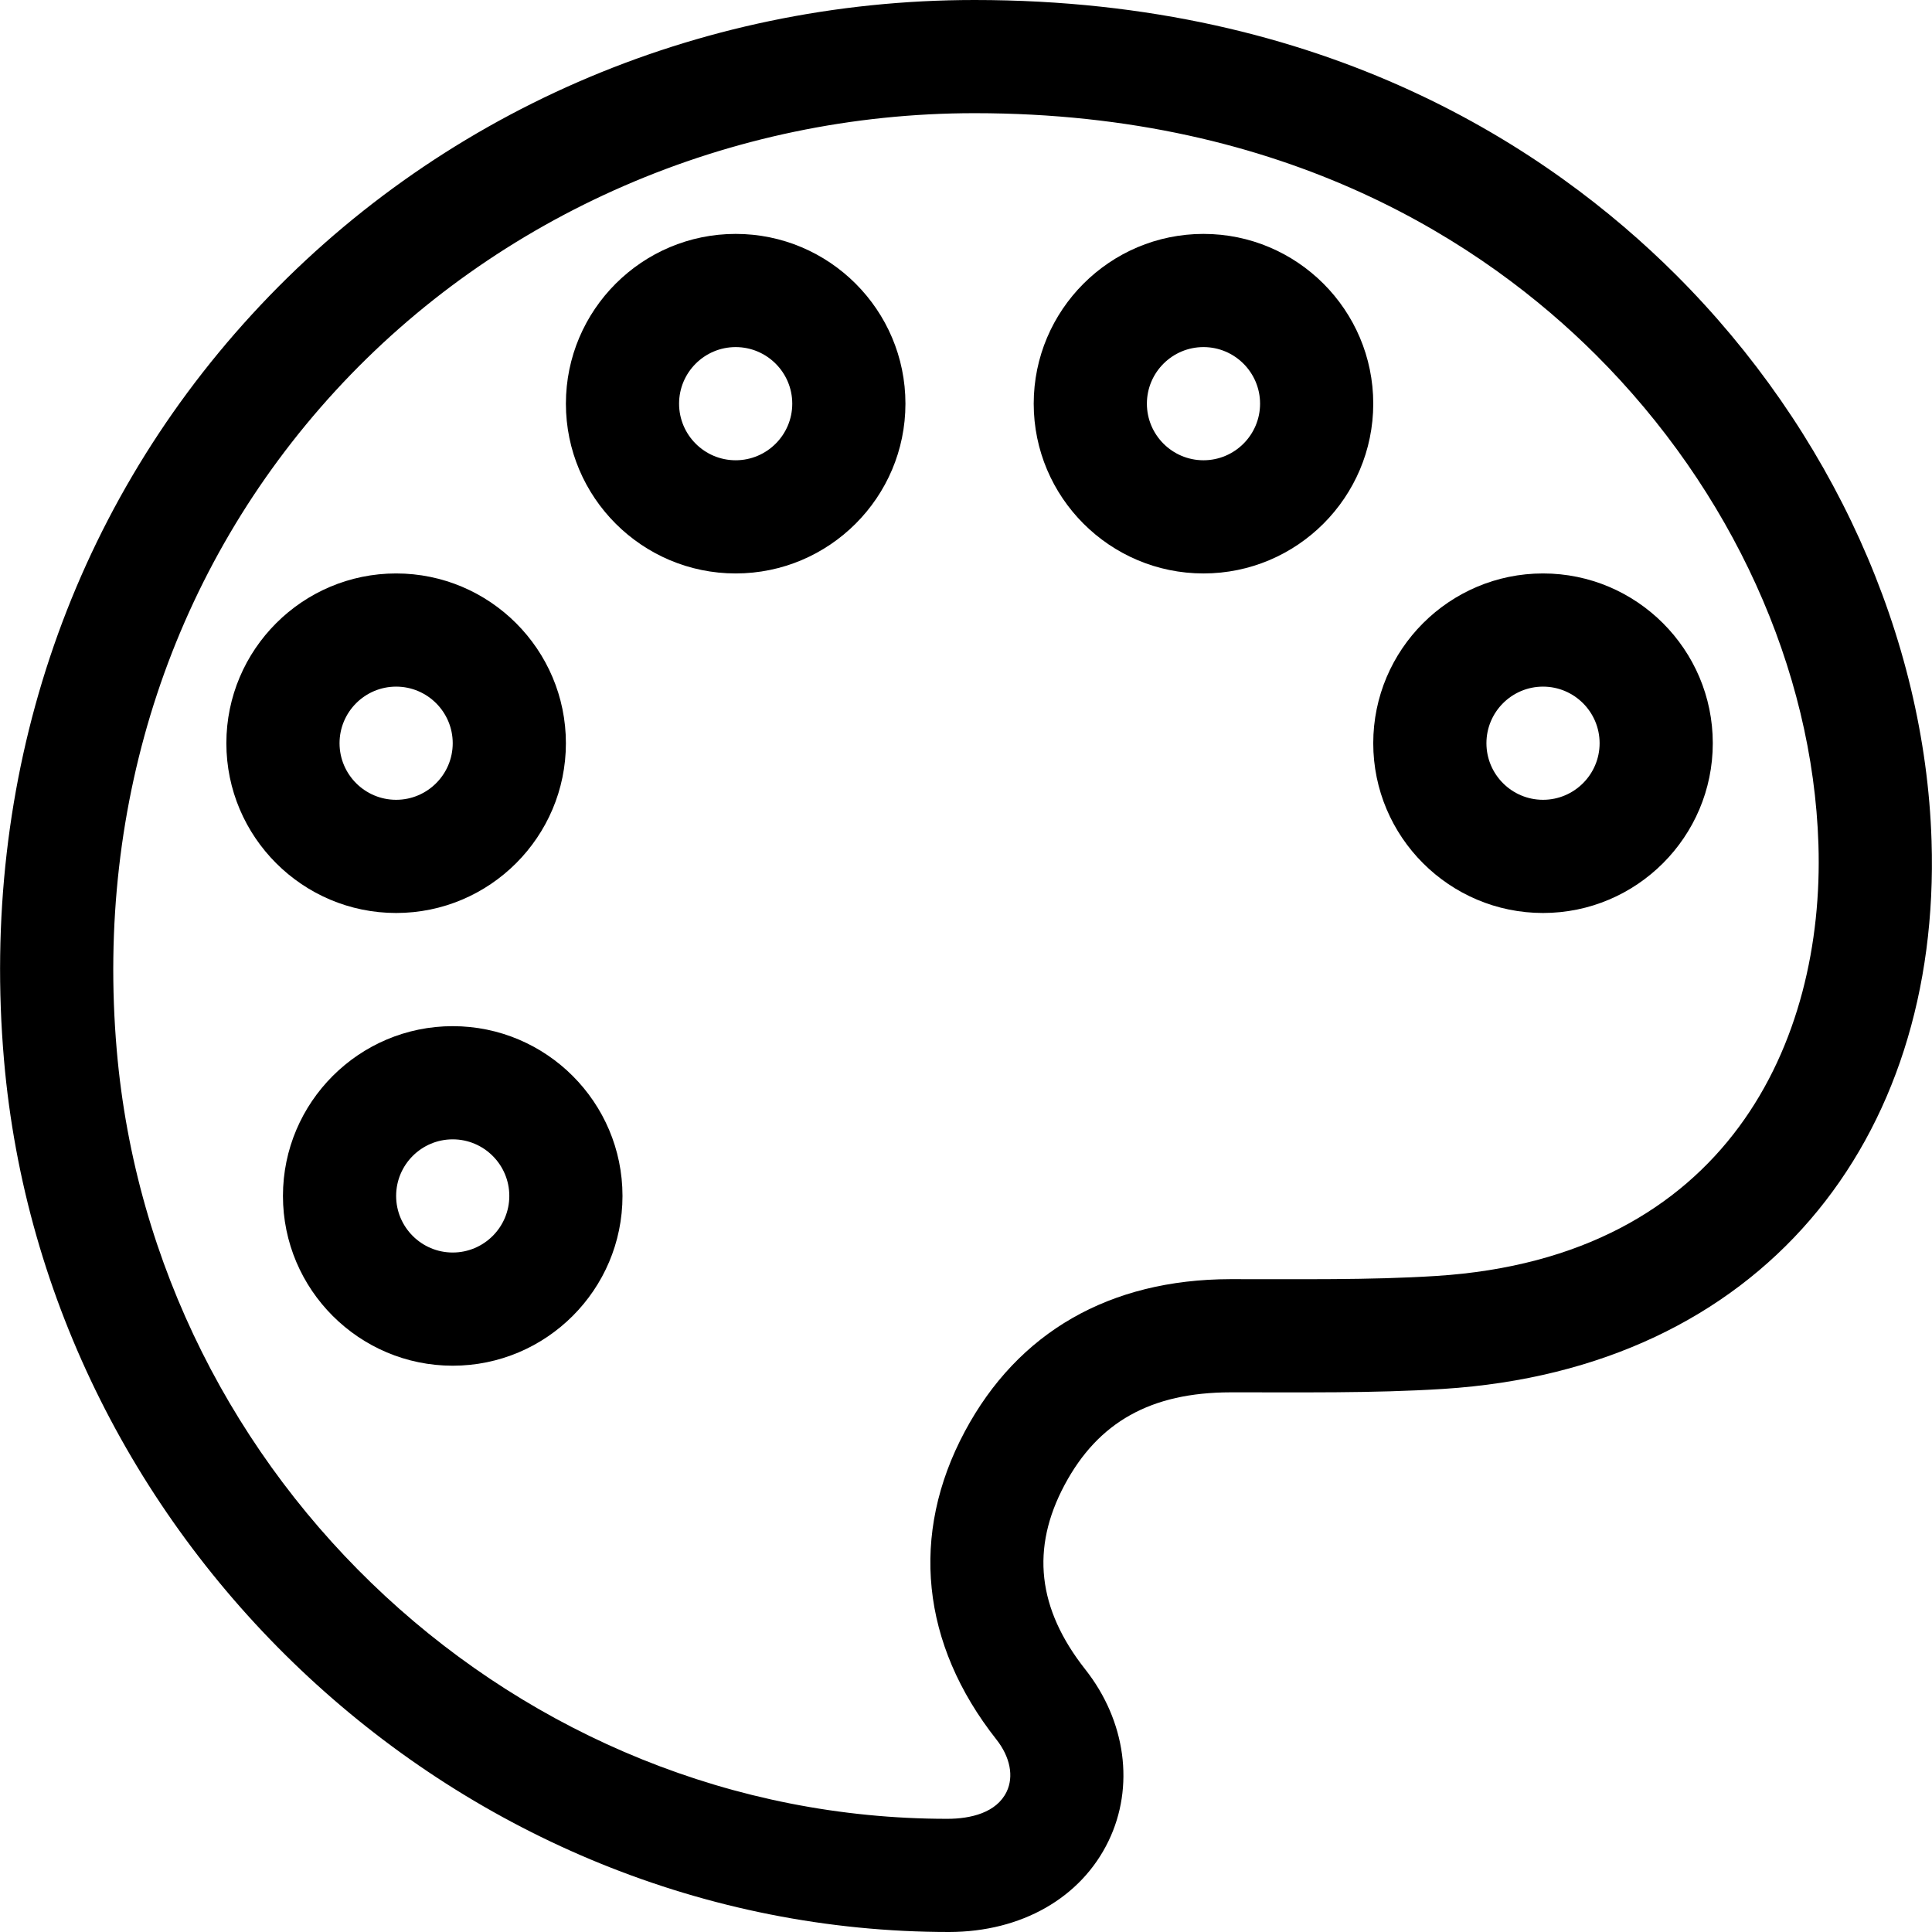 <?xml version="1.0" encoding="iso-8859-1"?>
<!-- Generator: Adobe Illustrator 19.0.0, SVG Export Plug-In . SVG Version: 6.00 Build 0)  -->
<svg version="1.1" id="Capa_1" xmlns="http://www.w3.org/2000/svg" xmlns:xlink="http://www.w3.org/1999/xlink" x="0px" y="0px"
	 viewBox="0 0 512 512" style="enable-background:new 0 0 512 512;" xml:space="preserve">
<g>
	<g>
		<path d="M511.884,222.85c-1.72-54.115-26.434-108.818-67.805-150.081C410.795,39.572,351.542,0,258.273,0
			C184.463,0,115.447,30.277,66.769,83.325C18.005,136.464-5.332,206.611,1.056,280.847C12.097,408.991,121.814,512,251.56,512
			c19.15-0.04,34.928-9.048,42.204-24.097c6.97-14.412,4.613-31.841-6.149-45.486c-12.685-16.083-14.479-32.079-5.481-48.911
			c8.911-16.685,22.876-24.476,43.949-24.523c18.39-0.038,37.521,0.289,56.442-0.909
			C466.719,362.717,514.408,302.261,511.884,222.85z M380.625,338.141c-17.837,1.13-36.581,0.813-54.607,0.849
			c-31.944,0.071-56.267,14.036-70.338,40.381c-14.588,27.286-11.611,56.273,8.384,81.622c3.647,4.624,4.655,9.802,2.696,13.852
			c-2.684,5.551-9.521,7.161-15.702,7.161c-113.589,0-210.277-89.49-220.121-203.733c-5.659-65.762,14.914-127.795,57.928-174.67
			c42.93-46.78,104.676-73.61,169.408-73.61c83.019,0,135.346,34.81,164.624,64.011c36.021,35.927,57.528,83.236,59.008,129.798
			C483.56,275.857,457.821,333.229,380.625,338.141z"/>
	</g>
</g>
<g>
	<g>
		<path d="M194.96,61.987c-24.808,0-44.991,20.183-44.991,44.991s20.183,44.991,44.991,44.991s44.991-20.183,44.991-44.991
			S219.768,61.987,194.96,61.987z M194.96,121.975c-8.269,0-14.997-6.728-14.997-14.997s6.728-14.997,14.997-14.997
			s14.997,6.728,14.997,14.997S203.23,121.975,194.96,121.975z"/>
	</g>
</g>
<g>
	<g>
		<path d="M318.935,61.987c-24.808,0-44.991,20.183-44.991,44.991s20.183,44.991,44.991,44.991
			c24.808,0,44.991-20.183,44.991-44.991S343.743,61.987,318.935,61.987z M318.935,121.975c-8.269,0-14.997-6.728-14.997-14.997
			s6.728-14.997,14.997-14.997s14.997,6.728,14.997,14.997S327.204,121.975,318.935,121.975z"/>
	</g>
</g>
<g>
	<g>
		<path d="M408.916,151.969c-24.808,0-44.991,20.183-44.991,44.991s20.183,44.991,44.991,44.991s44.991-20.183,44.991-44.991
			S433.724,151.969,408.916,151.969z M408.916,211.956c-8.269,0-14.997-6.728-14.997-14.997s6.728-14.997,14.997-14.997
			s14.997,6.728,14.997,14.997S417.185,211.956,408.916,211.956z"/>
	</g>
</g>
<g>
	<g>
		<path d="M104.979,151.969c-24.808,0-44.991,20.183-44.991,44.991s20.183,44.991,44.991,44.991s44.991-20.183,44.991-44.991
			S129.787,151.969,104.979,151.969z M104.979,211.956c-8.269,0-14.997-6.728-14.997-14.997s6.728-14.997,14.997-14.997
			s14.997,6.728,14.997,14.997S113.248,211.956,104.979,211.956z"/>
	</g>
</g>
<g>
	<g>
		<path d="M119.976,271.944c-24.808,0-44.991,20.183-44.991,44.991s20.183,44.991,44.991,44.991s44.991-20.183,44.991-44.991
			S144.784,271.944,119.976,271.944z M119.976,331.931c-8.269,0-14.997-6.728-14.997-14.997s6.728-14.997,14.997-14.997
			s14.997,6.728,14.997,14.997S128.245,331.931,119.976,331.931z"/>
	</g>
</g>
<g>
</g>
<g>
</g>
<g>
</g>
<g>
</g>
<g>
</g>
<g>
</g>
<g>
</g>
<g>
</g>
<g>
</g>
<g>
</g>
<g>
</g>
<g>
</g>
<g>
</g>
<g>
</g>
<g>
</g>
</svg>

